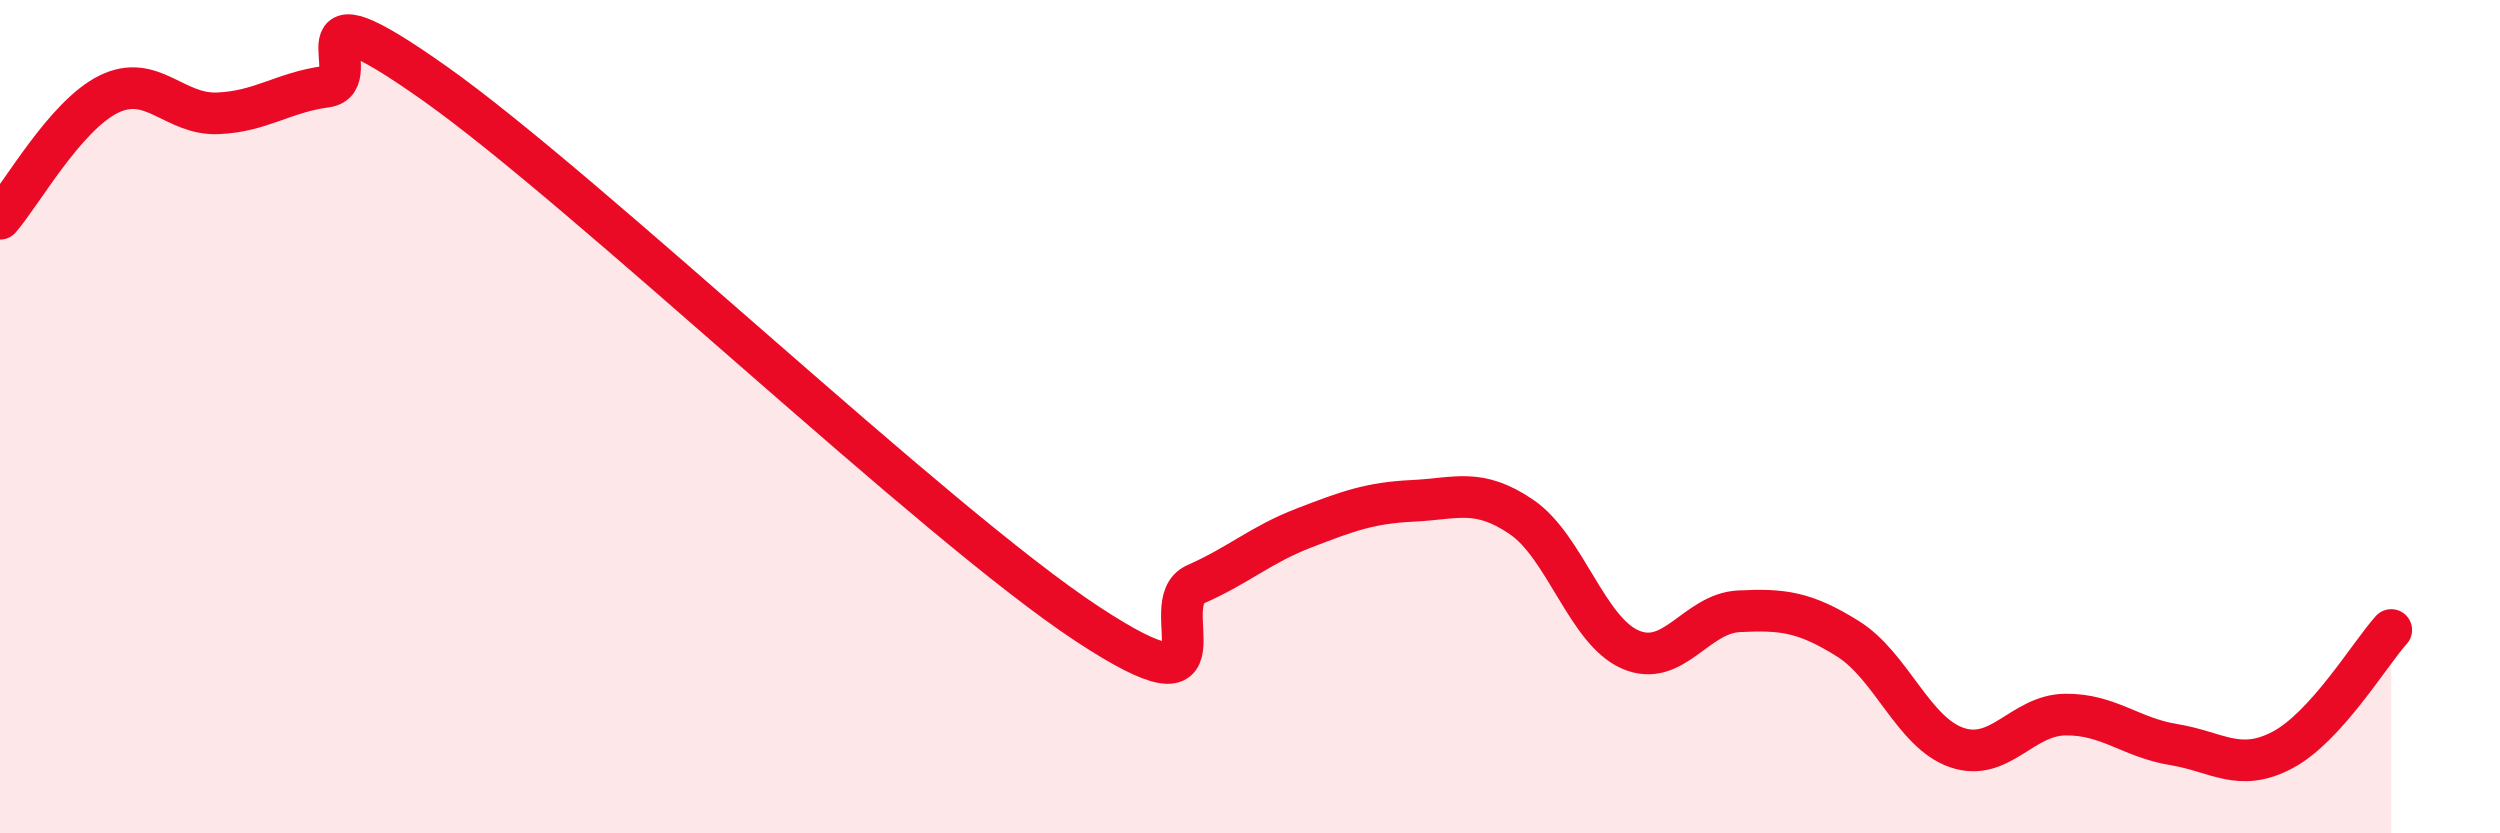 
    <svg width="60" height="20" viewBox="0 0 60 20" xmlns="http://www.w3.org/2000/svg">
      <path
        d="M 0,5.25 C 0.52,4.65 1.57,2.77 2.61,2.26 C 3.65,1.75 4.18,2.76 5.22,2.72 C 6.26,2.68 6.79,2.22 7.83,2.08 C 8.87,1.94 6.78,-0.58 10.43,2 C 14.08,4.58 22.44,12.57 26.09,14.97 C 29.74,17.37 27.66,14.48 28.7,14.02 C 29.74,13.56 30.26,13.07 31.3,12.67 C 32.34,12.27 32.87,12.07 33.91,12.02 C 34.95,11.97 35.48,11.7 36.52,12.41 C 37.56,13.12 38.09,15.14 39.13,15.59 C 40.17,16.04 40.7,14.72 41.74,14.67 C 42.78,14.62 43.31,14.68 44.35,15.33 C 45.39,15.98 45.92,17.58 46.96,17.94 C 48,18.3 48.53,17.16 49.57,17.15 C 50.61,17.14 51.13,17.7 52.17,17.87 C 53.21,18.04 53.74,18.55 54.78,18 C 55.82,17.45 56.87,15.7 57.39,15.12L57.39 20L0 20Z"
        fill="#EB0A25"
        opacity="0.1"
        stroke-linecap="round"
        stroke-linejoin="round"
      />
      <path
        d="M 0,5.25 C 0.52,4.65 1.57,2.77 2.61,2.26 C 3.65,1.75 4.18,2.76 5.22,2.72 C 6.26,2.68 6.79,2.22 7.83,2.08 C 8.87,1.94 6.78,-0.58 10.43,2 C 14.08,4.58 22.44,12.57 26.09,14.97 C 29.74,17.37 27.66,14.48 28.7,14.02 C 29.74,13.56 30.26,13.07 31.3,12.67 C 32.34,12.27 32.87,12.07 33.91,12.02 C 34.95,11.97 35.48,11.7 36.52,12.41 C 37.56,13.12 38.09,15.14 39.13,15.59 C 40.17,16.04 40.7,14.72 41.74,14.67 C 42.78,14.62 43.31,14.68 44.35,15.33 C 45.39,15.98 45.92,17.58 46.96,17.94 C 48,18.3 48.53,17.16 49.57,17.15 C 50.61,17.14 51.13,17.7 52.17,17.87 C 53.21,18.04 53.74,18.55 54.78,18 C 55.82,17.45 56.87,15.7 57.39,15.12"
        stroke="#EB0A25"
        stroke-width="1"
        fill="none"
        stroke-linecap="round"
        stroke-linejoin="round"
      />
    </svg>
  